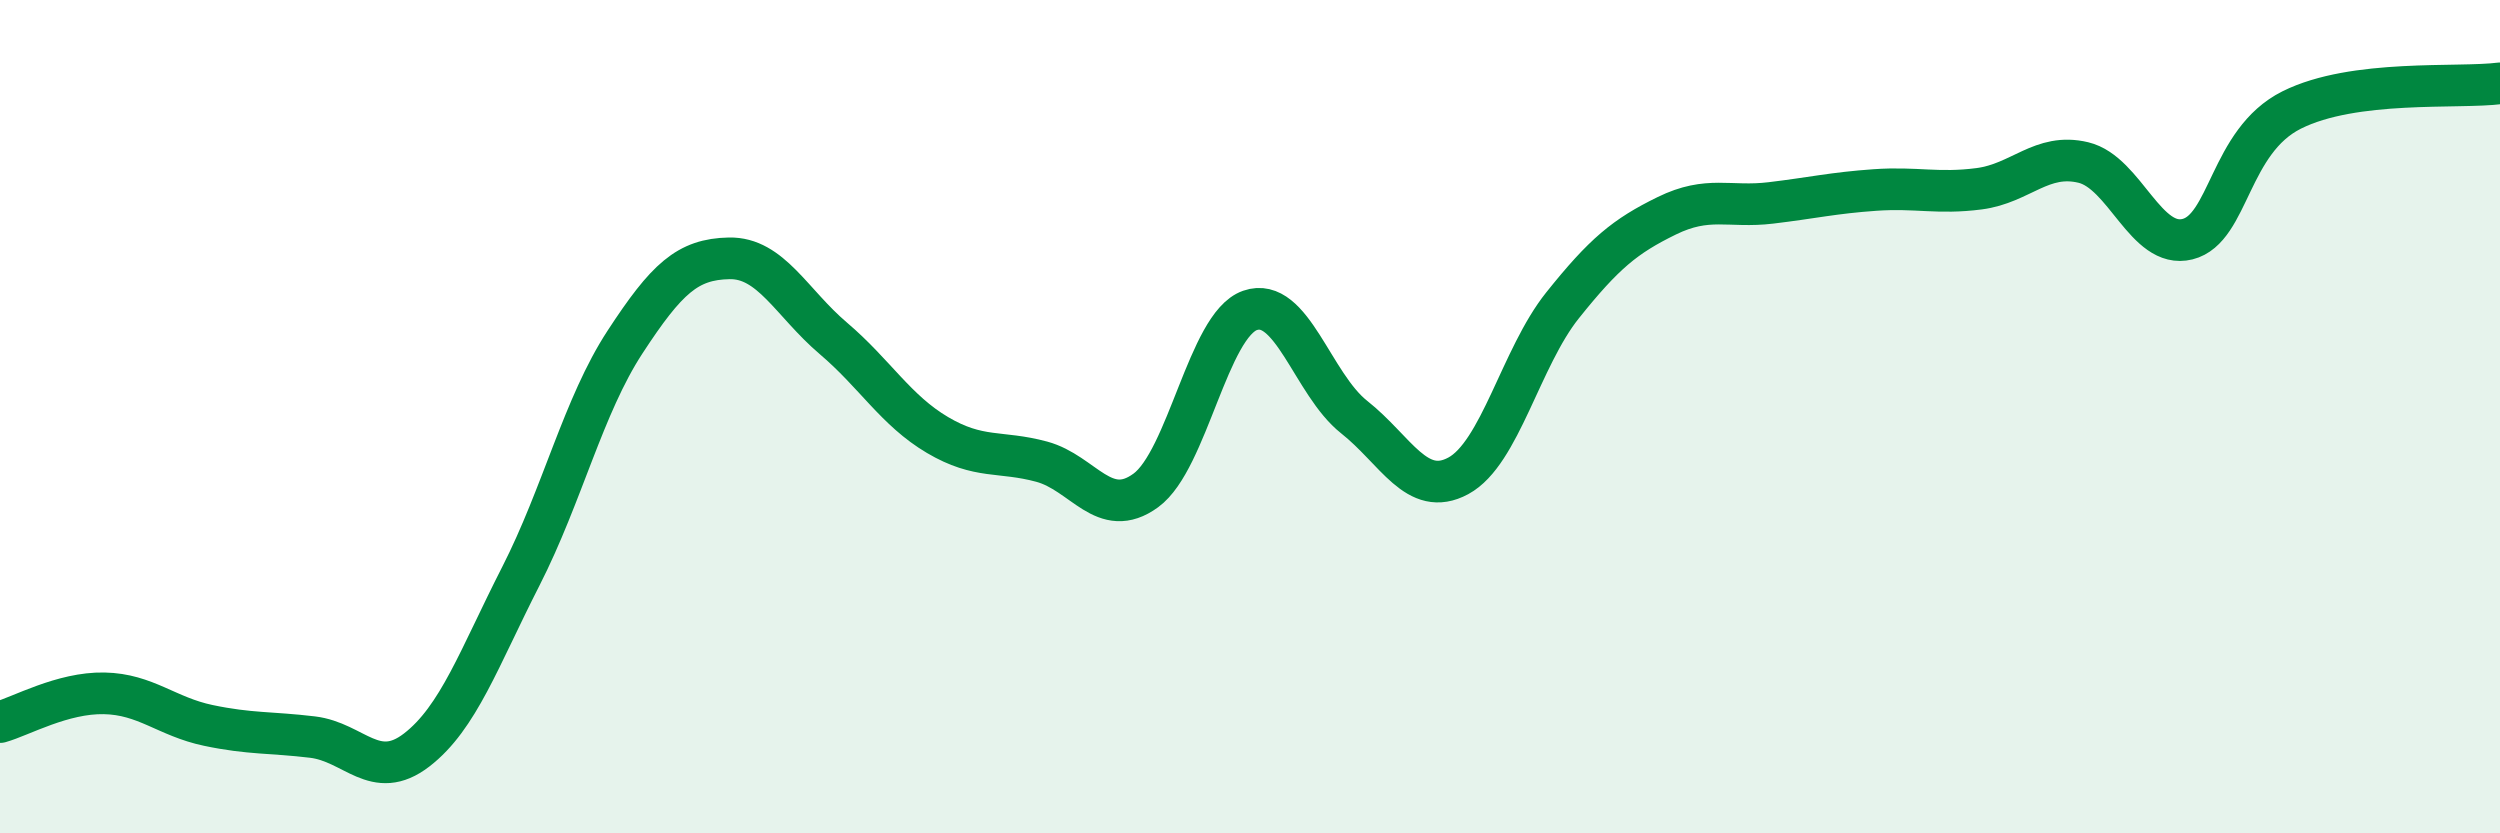 
    <svg width="60" height="20" viewBox="0 0 60 20" xmlns="http://www.w3.org/2000/svg">
      <path
        d="M 0,17.33 C 0.5,17.19 1.5,16.62 2.5,16.64 C 3.5,16.66 4,17.2 5,17.41 C 6,17.62 6.5,17.57 7.5,17.69 C 8.5,17.81 9,18.77 10,18 C 11,17.23 11.5,15.79 12.5,13.83 C 13.5,11.87 14,9.74 15,8.21 C 16,6.68 16.5,6.22 17.5,6.2 C 18.5,6.18 19,7.27 20,8.12 C 21,8.97 21.5,9.85 22.5,10.44 C 23.5,11.03 24,10.81 25,11.08 C 26,11.35 26.5,12.5 27.5,11.77 C 28.5,11.04 29,7.8 30,7.45 C 31,7.1 31.5,9.22 32.5,10.01 C 33.5,10.8 34,11.96 35,11.42 C 36,10.88 36.5,8.58 37.5,7.33 C 38.5,6.08 39,5.67 40,5.18 C 41,4.69 41.5,4.99 42.5,4.87 C 43.5,4.75 44,4.63 45,4.56 C 46,4.49 46.5,4.66 47.5,4.53 C 48.5,4.4 49,3.66 50,3.9 C 51,4.14 51.5,5.99 52.5,5.74 C 53.5,5.49 53.5,3.39 55,2.64 C 56.5,1.89 59,2.13 60,2L60 20L0 20Z"
        fill="#008740"
        opacity="0.1"
        stroke-linecap="round"
        stroke-linejoin="round"
      />
      <path
        d="M 0,17.33 C 0.5,17.19 1.5,16.62 2.5,16.64 C 3.5,16.66 4,17.2 5,17.41 C 6,17.62 6.5,17.57 7.5,17.69 C 8.5,17.81 9,18.77 10,18 C 11,17.23 11.5,15.79 12.5,13.83 C 13.5,11.87 14,9.74 15,8.21 C 16,6.68 16.5,6.22 17.5,6.2 C 18.5,6.18 19,7.27 20,8.12 C 21,8.97 21.5,9.85 22.5,10.44 C 23.5,11.03 24,10.81 25,11.08 C 26,11.35 26.5,12.5 27.5,11.77 C 28.5,11.04 29,7.8 30,7.45 C 31,7.1 31.5,9.22 32.5,10.01 C 33.5,10.8 34,11.96 35,11.42 C 36,10.88 36.5,8.58 37.5,7.33 C 38.5,6.08 39,5.67 40,5.18 C 41,4.69 41.5,4.99 42.5,4.87 C 43.5,4.75 44,4.63 45,4.56 C 46,4.49 46.5,4.66 47.5,4.53 C 48.5,4.4 49,3.66 50,3.9 C 51,4.14 51.5,5.99 52.5,5.74 C 53.5,5.49 53.5,3.39 55,2.64 C 56.5,1.89 59,2.13 60,2"
        stroke="#008740"
        stroke-width="1"
        fill="none"
        stroke-linecap="round"
        stroke-linejoin="round"
      />
    </svg>
  